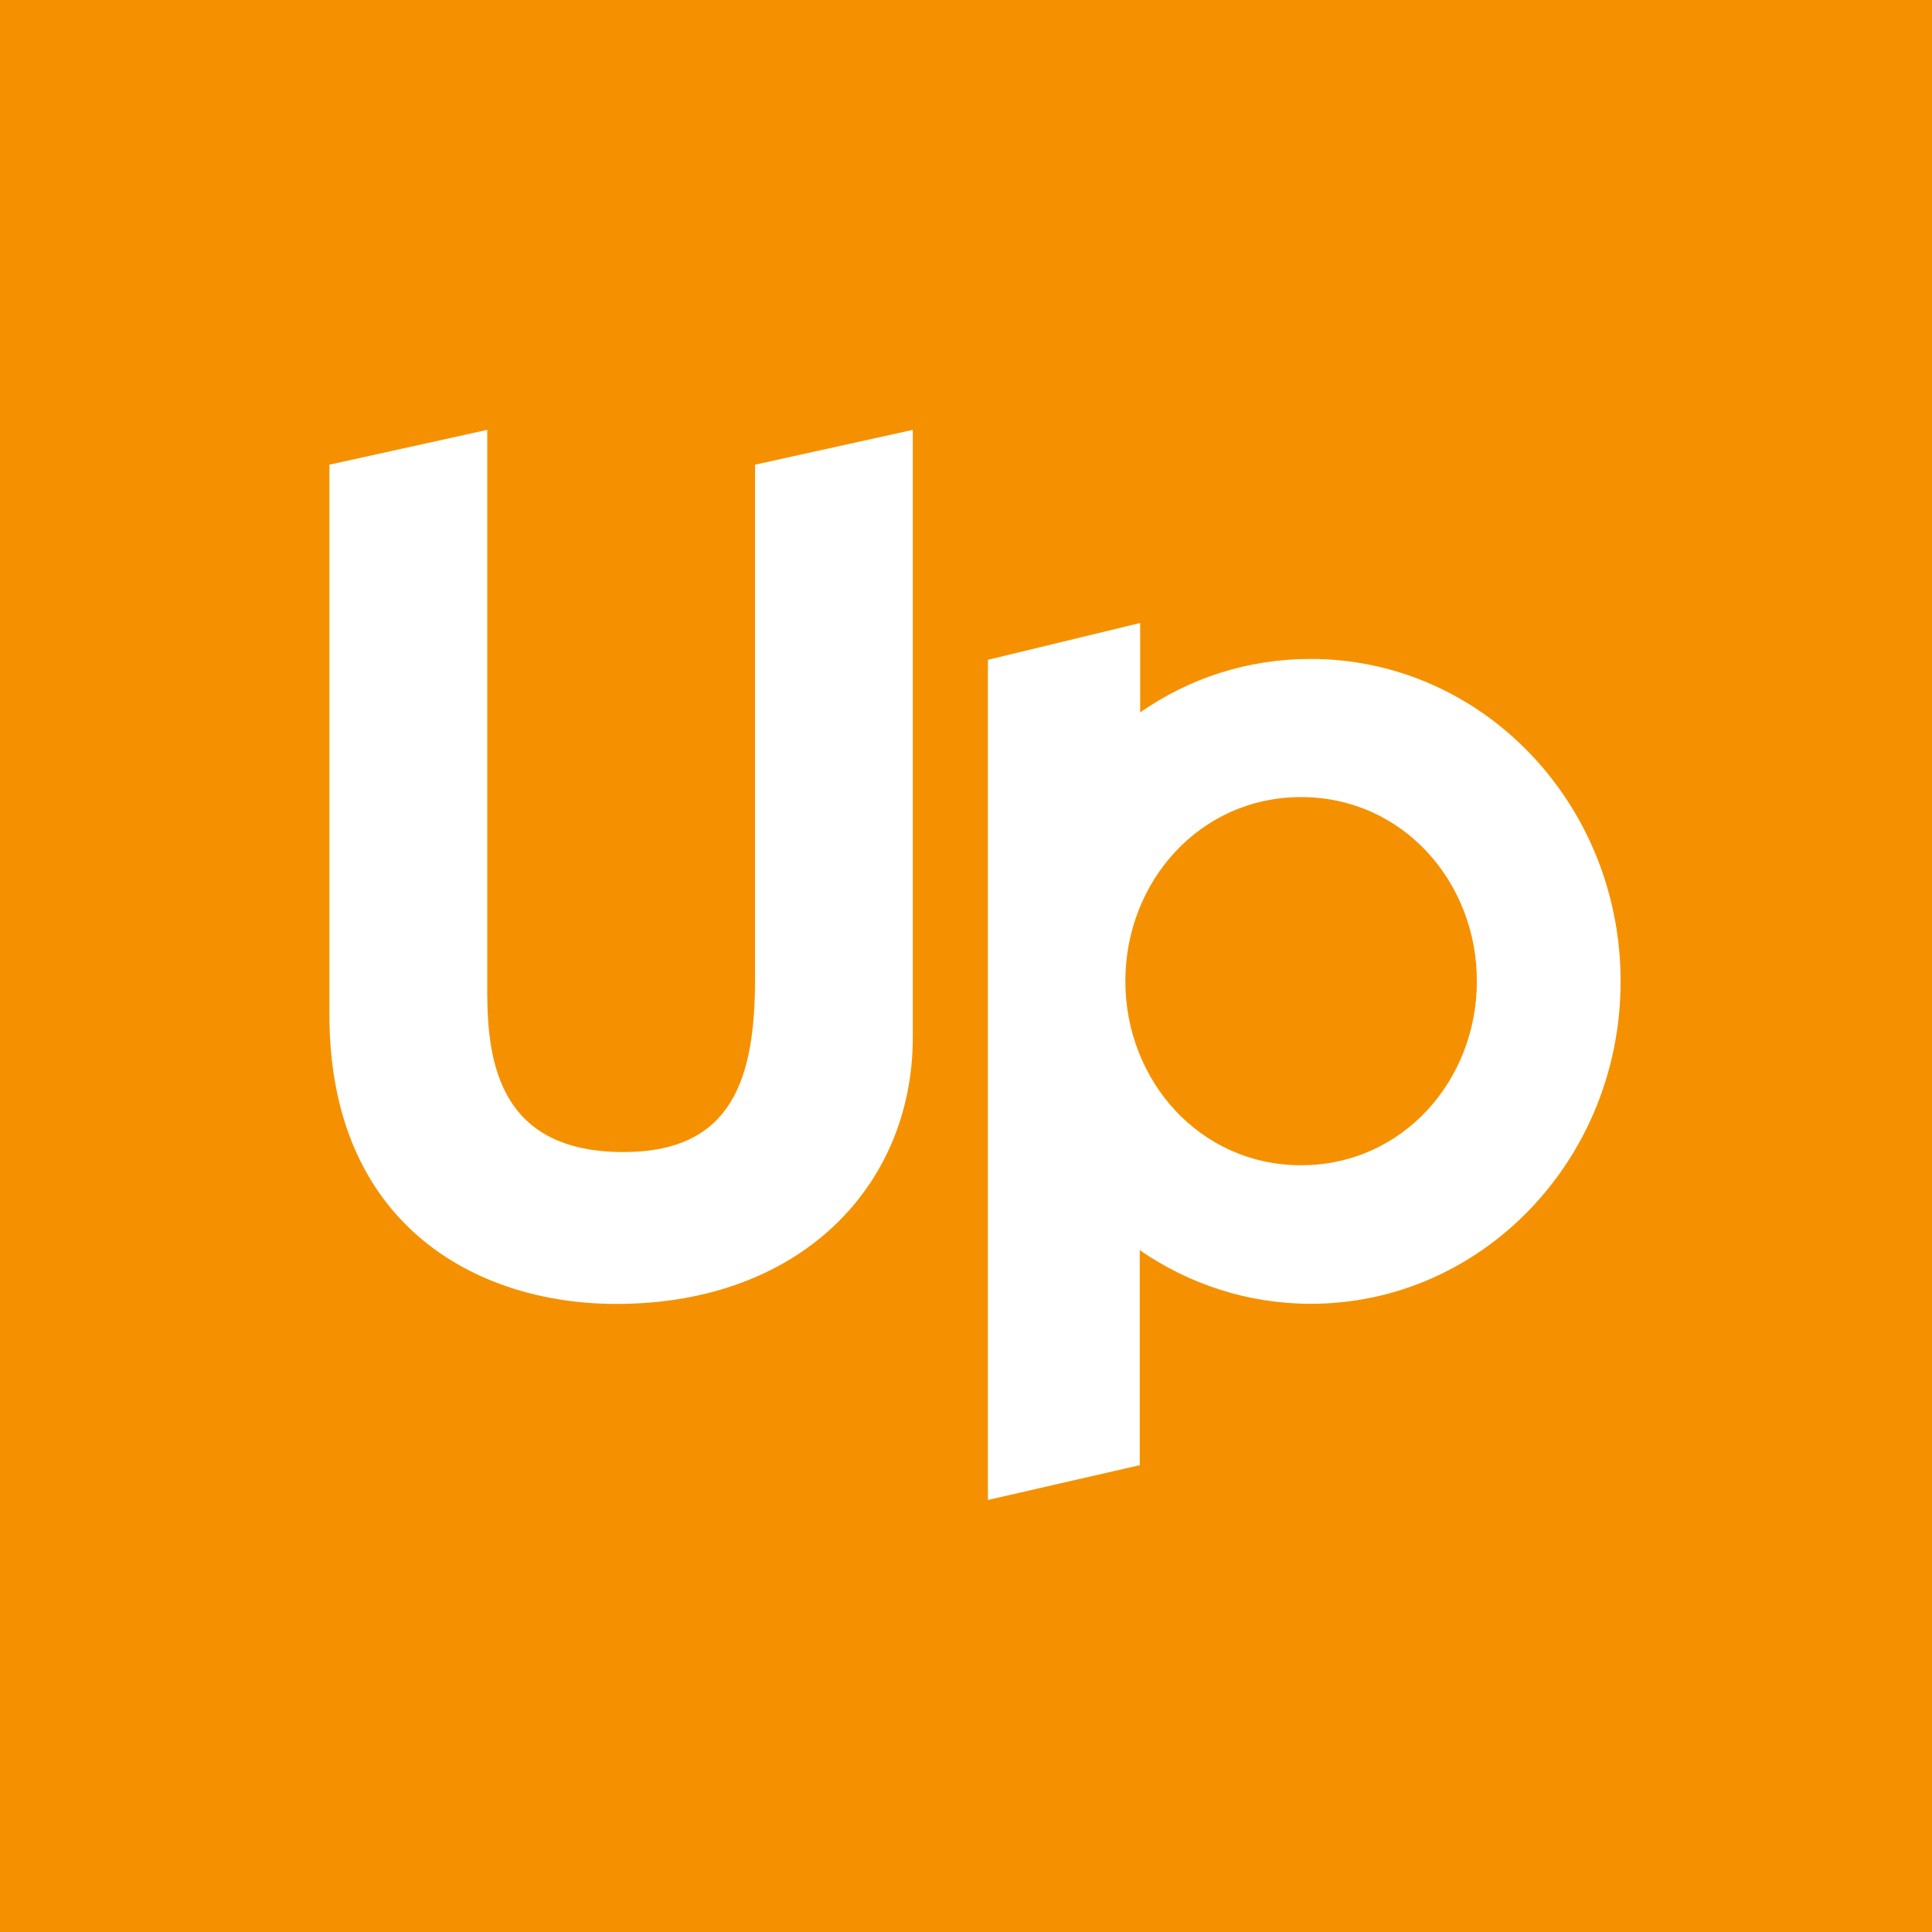 <?xml version="1.0" encoding="UTF-8"?>
<svg width="56px" height="56px" viewBox="0 0 56 56" version="1.1" xmlns="http://www.w3.org/2000/svg" xmlns:xlink="http://www.w3.org/1999/xlink">
    <!-- Generator: Sketch 55.1 (78136) - https://sketchapp.com -->
    <title>logo/up</title>
    <desc>Created with Sketch.</desc>
    <g id="Flow-Login-Desktop" stroke="none" stroke-width="1" fill="none" fill-rule="evenodd">
        <g id="login-tabs-card-users" transform="translate(-358, -379)">
            <g id="logo/up" transform="translate(358, 379)">
                <g id="Page-1">
                    <polygon id="Fill-1" fill="#F59100" points="0 56 56 56 56 0 0 0"></polygon>
                    <g id="Group-6" transform="translate(9.333, 12.444)" fill="#FFFFFF">
                        <path d="M12.552,15.926 C12.552,18.768 11.928,20.949 8.741,20.949 C5.171,20.949 4.79,18.385 4.79,16.307 L4.79,0.016 L0.215,1.025 L0.215,16.965 C0.215,23.029 4.443,25.351 8.533,25.351 C13.87,25.351 17.125,21.921 17.125,17.625 L17.125,0.016 L12.552,1.025 L12.552,15.926 Z" id="Fill-2"></path>
                        <path d="M28.38,21.331 C25.436,21.331 23.286,18.87 23.286,15.994 C23.286,13.119 25.436,10.66 28.38,10.66 C31.325,10.66 33.475,13.119 33.475,15.994 C33.475,18.87 31.325,21.331 28.38,21.331 M28.662,6.656 C26.819,6.656 25.14,7.214 23.715,8.205 L23.715,5.614 L19.302,6.681 L19.302,31.033 L23.703,30.025 L23.703,23.792 C25.123,24.773 26.828,25.347 28.662,25.347 C33.621,25.347 37.641,21.164 37.641,16.002 C37.641,10.84 33.621,6.656 28.662,6.656" id="Fill-4"></path>
                    </g>
                </g>
            </g>
        </g>
    </g>
</svg>